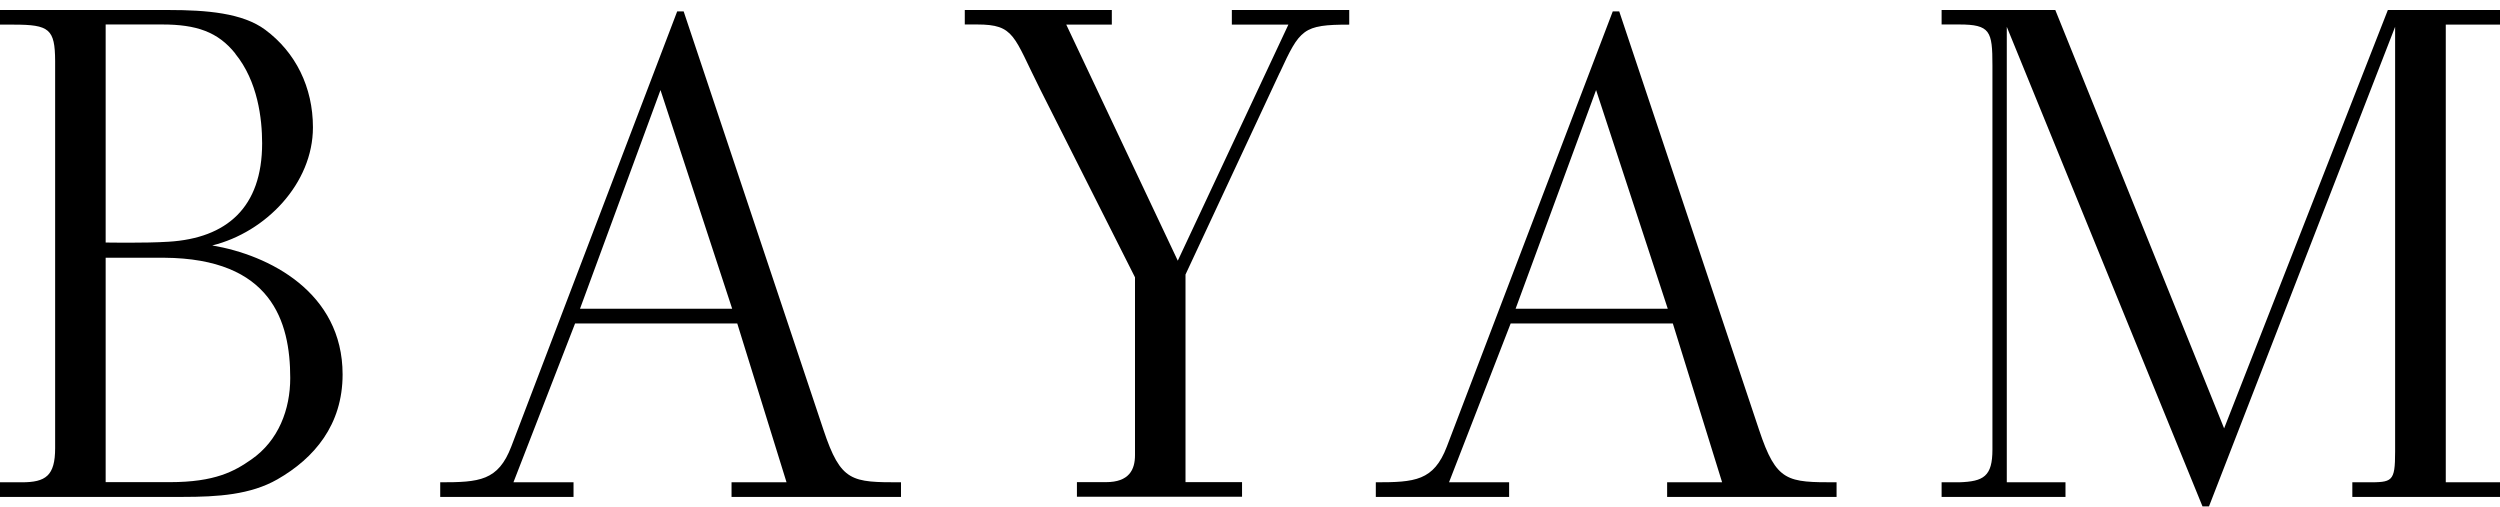 <svg width="148" height="30" viewBox="0 0 148 30" fill="none" xmlns="http://www.w3.org/2000/svg">
<g clip-path="url(#clip0_1591_2358)">
<path d="M16.423 28.377C14.832 29.288 12.903 29.417 10.809 29.417H0V28.552H1.289C2.707 28.552 3.264 28.166 3.264 26.528V3.611C3.255 1.716 2.917 1.458 0.814 1.458H0V0.593H9.995C12.226 0.593 14.366 0.768 15.701 1.762C17.502 3.096 18.526 5.166 18.526 7.539C18.526 10.861 15.737 13.749 12.564 14.531C15.911 15.093 20.282 17.291 20.282 22.167C20.282 25.148 18.609 27.126 16.423 28.377ZM13.936 3.178C12.903 1.881 11.622 1.449 9.601 1.449H6.255V14.357C6.255 14.357 8.568 14.402 9.986 14.31C13.415 14.099 15.518 12.287 15.518 8.487C15.518 7.024 15.262 4.816 13.927 3.178H13.936ZM9.729 15.258H6.255V28.543H10.068C12.729 28.543 13.881 27.899 14.869 27.209C16.496 26.087 17.182 24.228 17.182 22.379C17.182 19.012 16.067 15.304 9.72 15.258H9.729Z" fill="black"/>
<path d="M40.089 0.676H40.473L48.748 25.443C49.782 28.552 50.422 28.552 53.339 28.552V29.417H43.307V28.552H46.563L43.646 19.15H34.044L30.396 28.552H33.953V29.417H26.061V28.552C28.375 28.552 29.49 28.469 30.268 26.436L40.089 0.676ZM43.344 18.276L39.101 5.331L34.337 18.276H43.344Z" fill="black"/>
<path d="M75.76 4.301L70.182 16.252V28.543H73.529V29.408H63.754V28.543H65.473C66.844 28.543 67.192 27.807 67.192 26.942V16.417L61.577 5.285C59.995 2.139 60.078 1.449 57.846 1.449H57.115V0.593H65.82V1.458H63.123L69.725 15.433L76.272 1.458H72.925V0.593H79.875V1.458C77.132 1.458 76.958 1.716 75.76 4.31V4.301Z" fill="black"/>
<path d="M95.475 0.676H95.859L104.135 25.443C105.168 28.552 105.808 28.552 108.725 28.552V29.417H98.694V28.552H101.949L99.032 19.15H89.431L85.782 28.552H89.34V29.417H81.448V28.552C83.761 28.552 84.877 28.469 85.654 26.436L95.475 0.676ZM98.731 18.276L94.488 5.331L89.724 18.276H98.731Z" fill="black"/>
<path d="M139.258 29.417V28.552H140.118C141.617 28.552 141.791 28.552 141.791 26.74V1.587L130.772 29.978H130.388L118.802 1.587V28.552H122.277V29.417H114.943V28.552H115.977C117.431 28.506 117.952 28.203 117.952 26.611V3.868C117.952 1.844 117.824 1.449 115.977 1.449H114.943V0.593H121.674L131.668 25.36L141.361 0.593H148.009V1.458H144.79V28.552H148.009V29.417H139.258Z" fill="black"/>
</g>
<defs>
<clipPath id="clip0_1591_2358">
<rect width="148" height="29.385" fill="white" transform="translate(0 0.593)"/>
</clipPath>
</defs>
</svg>
